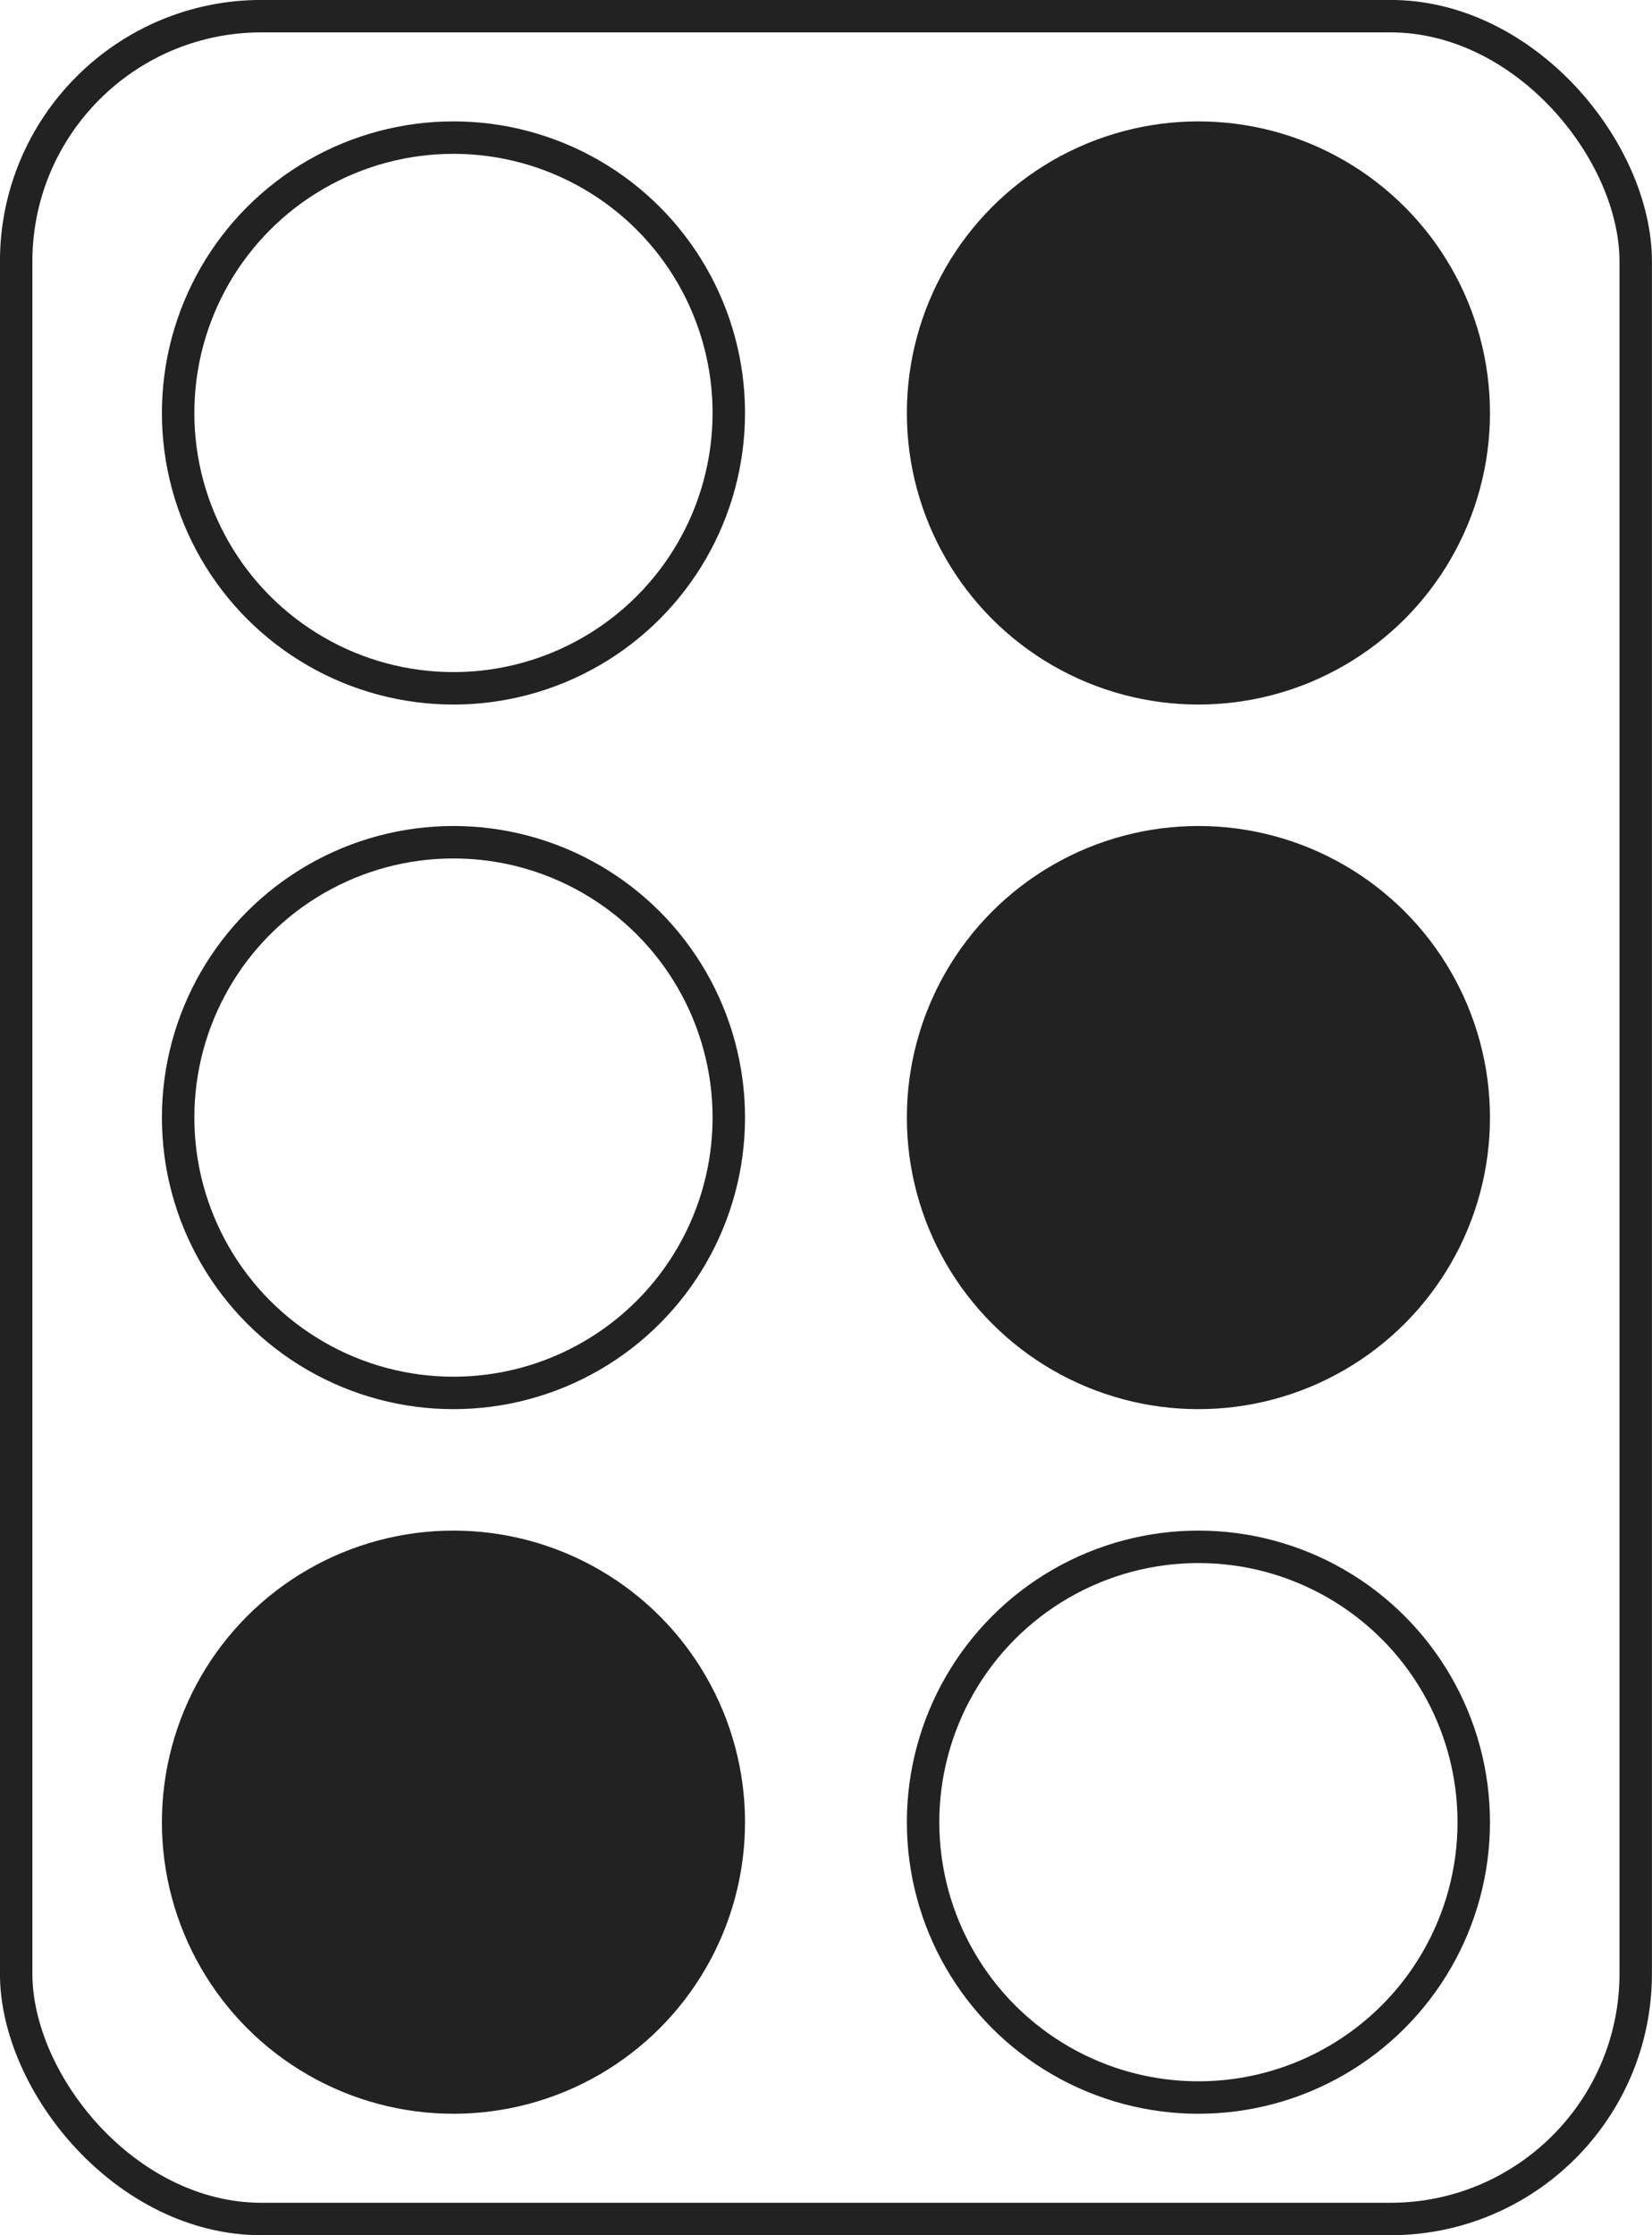 <svg width="51.001" height="68.999" viewBox="0 0 13.494 18.256" xmlns="http://www.w3.org/2000/svg"><g transform="translate(-36.993 -56.793)" stroke="#222" stroke-linecap="square" stroke-miterlimit="0" stroke-width=".265"><g fill="none"><rect x="37.125" y="56.925" width="13.229" height="17.992" ry="2.004" style="paint-order:stroke fill markers"/><circle cx="40.697" cy="60.166" r="2.249" style="paint-order:stroke fill markers"/><circle cx="40.697" cy="65.921" r="2.249" style="paint-order:stroke fill markers"/></g><g fill="#222"><circle cx="40.697" cy="71.676" r="2.249" style="paint-order:stroke fill markers"/><circle cx="46.782" cy="60.166" r="2.249" style="paint-order:stroke fill markers"/><circle cx="46.782" cy="65.921" r="2.249" style="paint-order:stroke fill markers"/></g><circle cx="46.782" cy="71.676" r="2.249" fill="none" style="paint-order:stroke fill markers"/></g></svg>